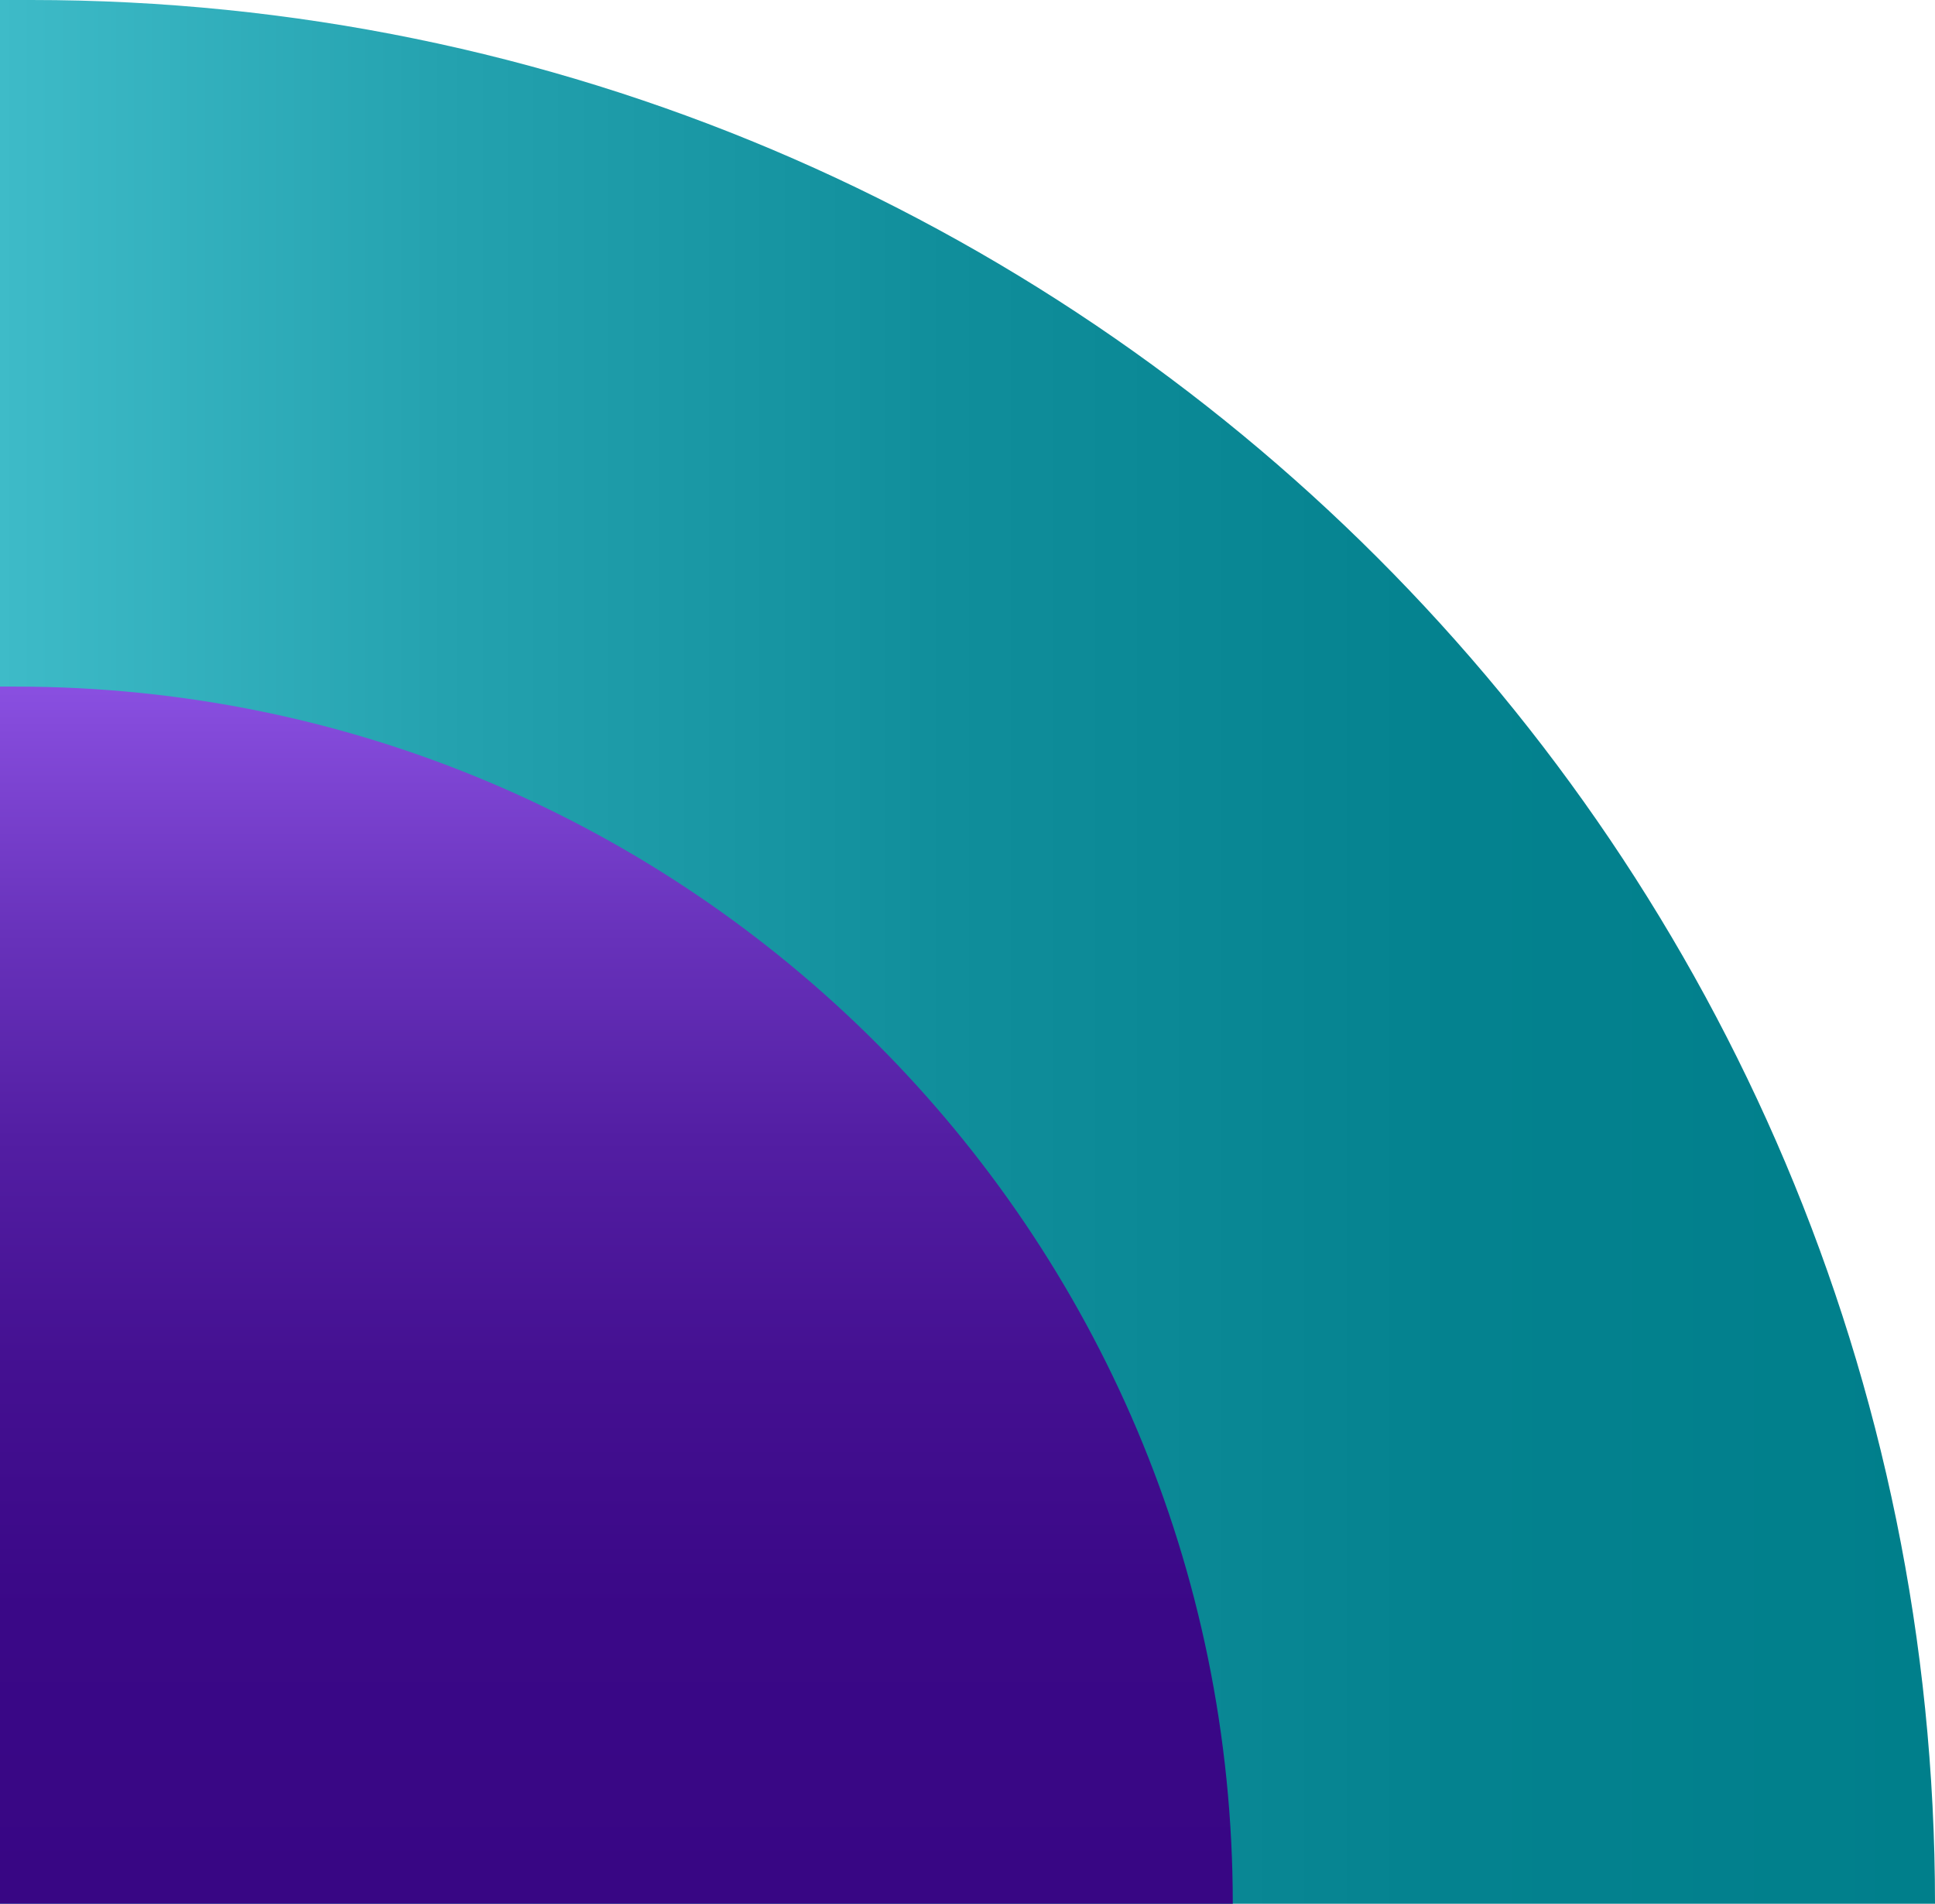 <svg xmlns="http://www.w3.org/2000/svg" xmlns:xlink="http://www.w3.org/1999/xlink" id="Layer_1" data-name="Layer 1" viewBox="0 0 124 122"><defs><style>      .cls-1 {        fill: url(#linear-gradient);      }      .cls-1, .cls-2 {        stroke-width: 0px;      }      .cls-2 {        fill: url(#linear-gradient-2);      }    </style><linearGradient id="linear-gradient" x1="0" y1="61" x2="124" y2="61" gradientUnits="userSpaceOnUse"><stop offset="0" stop-color="#3ebbc8"></stop><stop offset=".23" stop-color="#24a2af"></stop><stop offset=".49" stop-color="#108e9b"></stop><stop offset=".75" stop-color="#04828f"></stop><stop offset="1" stop-color="#007f8b"></stop></linearGradient><linearGradient id="linear-gradient-2" x1="-55.78" y1="179.27" x2="-55.78" y2="178.27" gradientTransform="translate(4446 14027) scale(79 -78)" gradientUnits="userSpaceOnUse"><stop offset="0" stop-color="#894fe0"></stop><stop offset=".03" stop-color="#844ada"></stop><stop offset=".2" stop-color="#6832bb"></stop><stop offset=".37" stop-color="#531ea3"></stop><stop offset=".56" stop-color="#441091"></stop><stop offset=".76" stop-color="#3a0887"></stop><stop offset="1" stop-color="#380684"></stop></linearGradient></defs><path id="Rectangle_80" data-name="Rectangle 80" class="cls-1" d="M0,0h2c67.38,0,122,54.62,122,122H0V0h0Z"></path><path id="Rectangle_81" data-name="Rectangle 81" class="cls-2" d="M0,44h1c43.08,0,78,34.92,78,78H0V44h0Z"></path></svg>